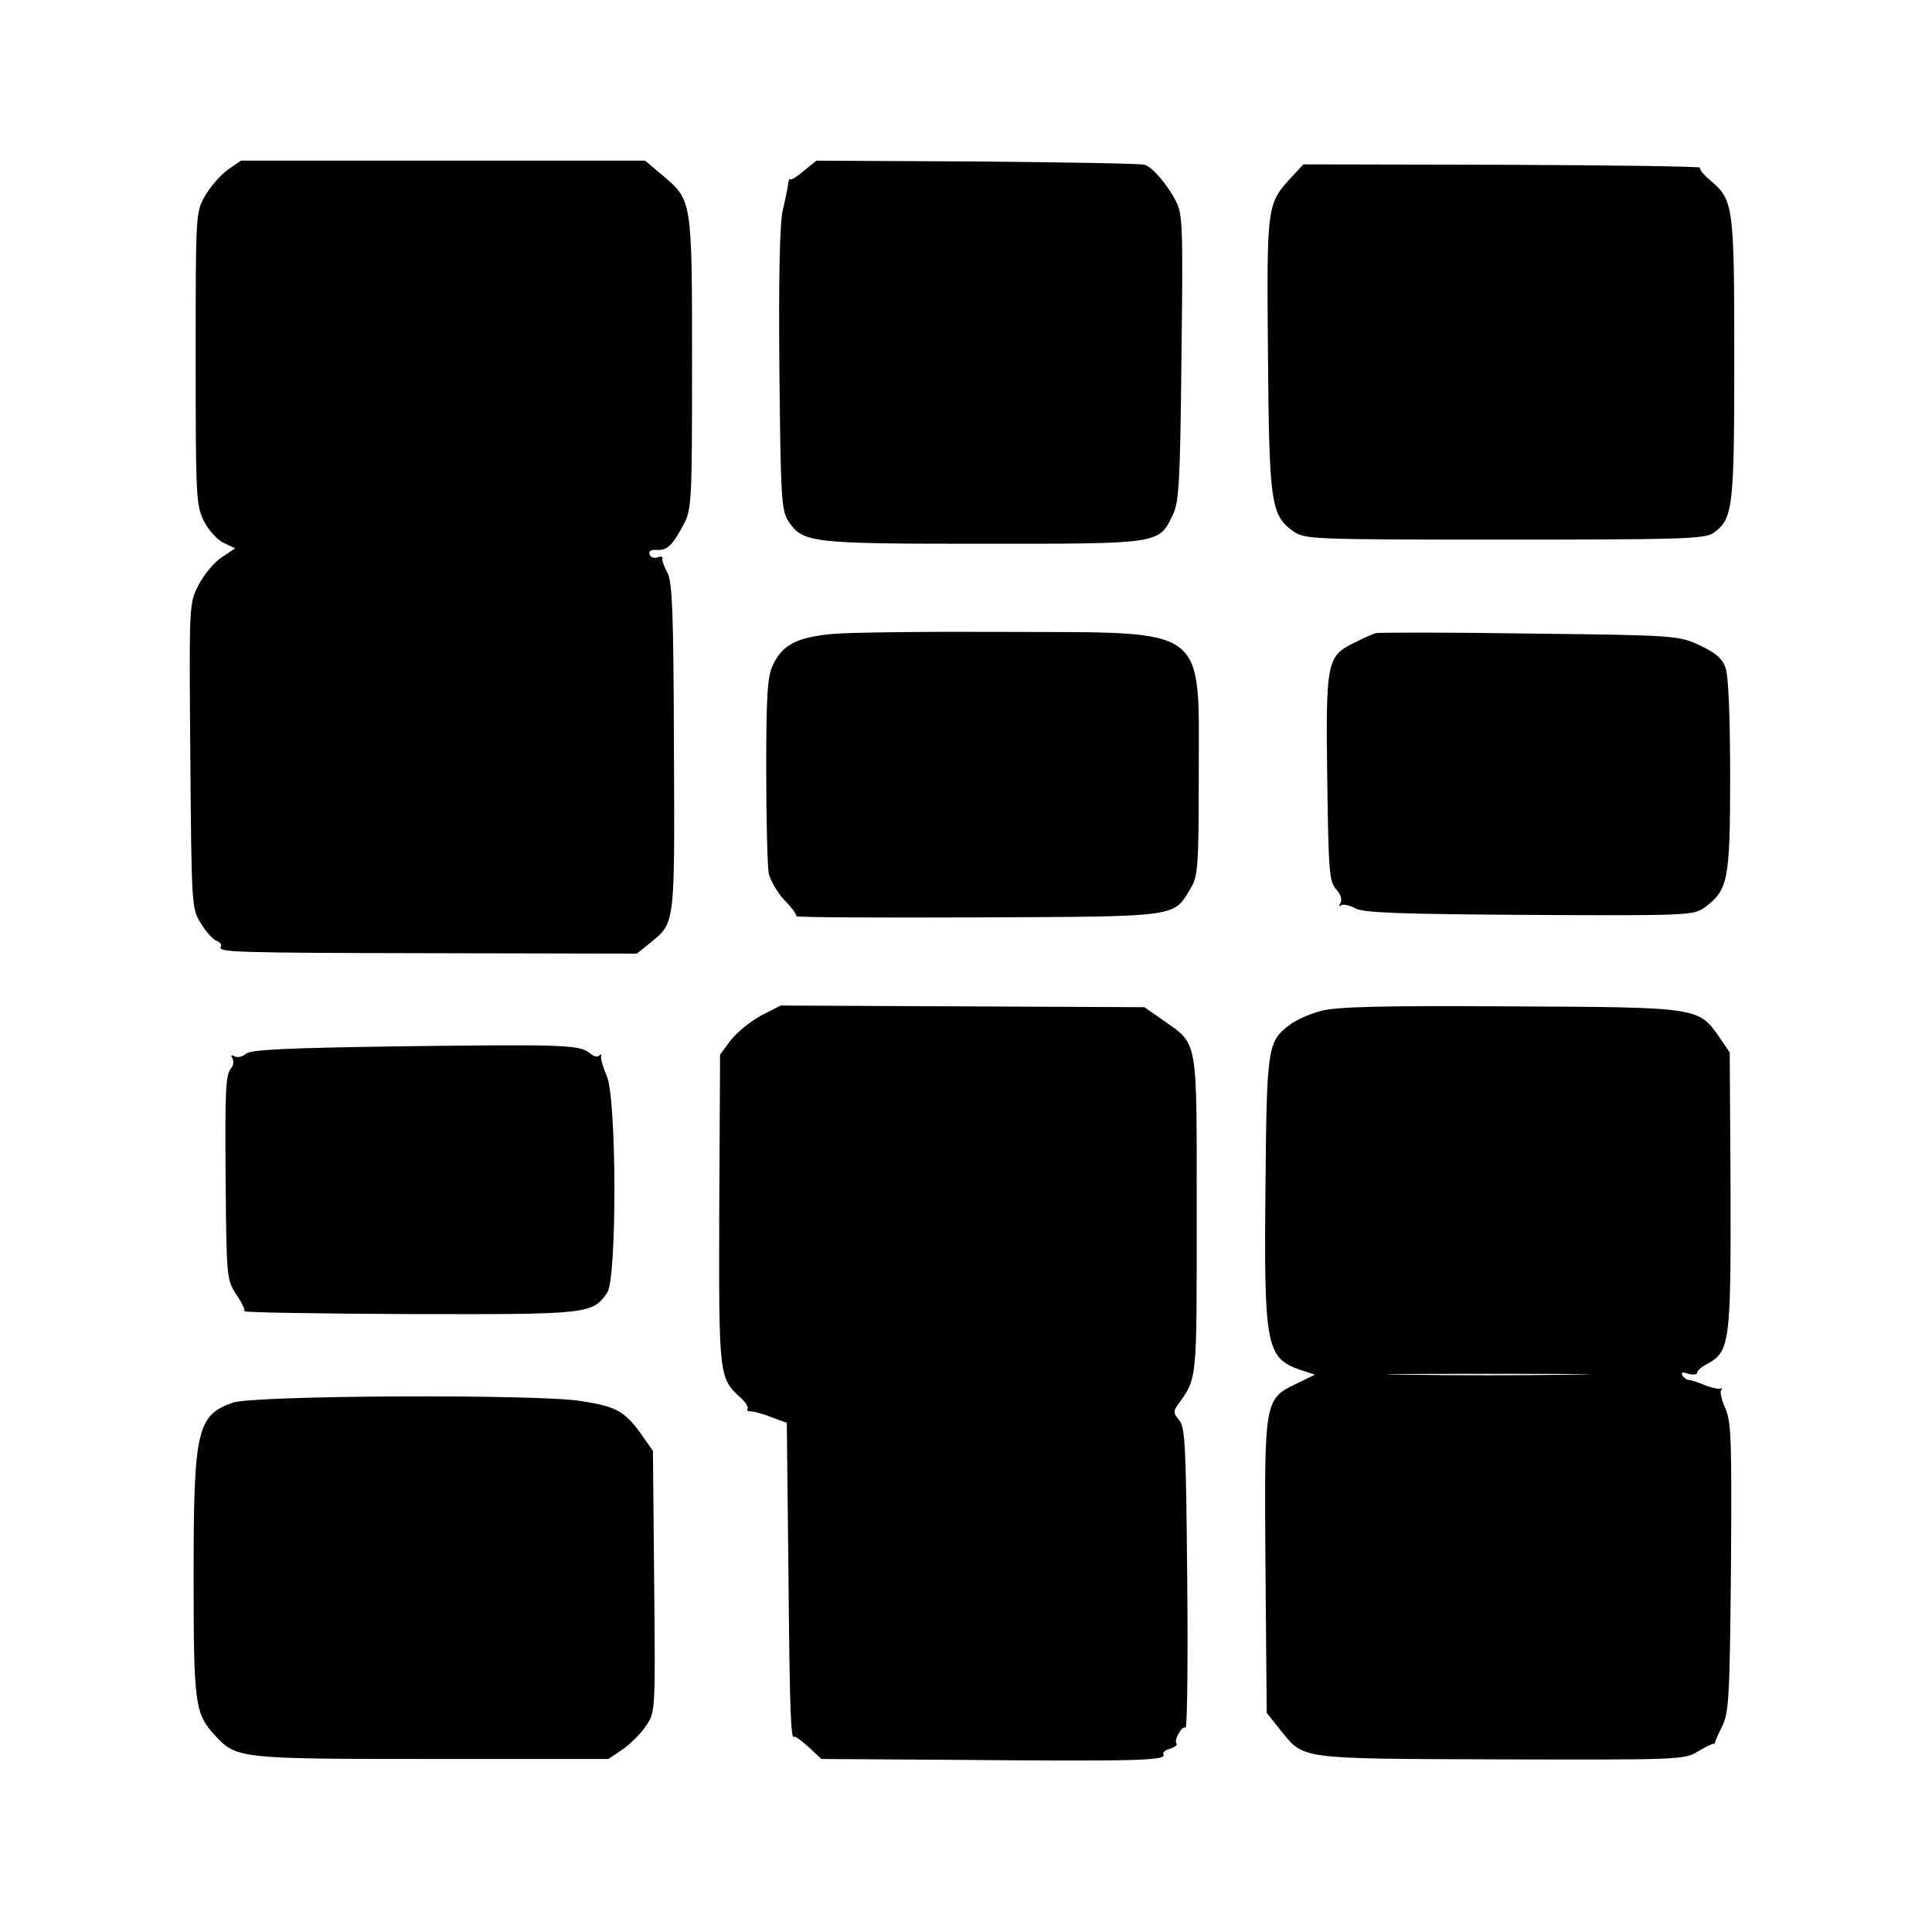 <?xml version="1.0" standalone="no"?>
<!DOCTYPE svg PUBLIC "-//W3C//DTD SVG 20010904//EN"
 "http://www.w3.org/TR/2001/REC-SVG-20010904/DTD/svg10.dtd">
<svg version="1.0" xmlns="http://www.w3.org/2000/svg"
 width="469pt" height="469pt" viewBox="0 0 469 469"
 preserveAspectRatio="xMidYMid meet">
<g transform="translate(0,469) scale(0.1,-0.1)"
fill="#000000" stroke="none">
<path d="M553 4278 c-18 -13 -42 -41 -55 -63 -23 -40 -23 -43 -23 -395 0 -335
1 -357 20 -395 11 -22 33 -46 48 -53 l28 -13 -33 -22 c-18 -12 -43 -42 -56
-67 -23 -45 -23 -46 -20 -415 3 -365 3 -371 26 -407 12 -20 29 -39 38 -42 8
-3 13 -9 10 -14 -8 -14 29 -15 524 -16 l486 -1 31 25 c62 51 61 37 59 475 -1
331 -4 404 -16 425 -8 14 -13 29 -12 34 2 5 -4 6 -12 3 -8 -3 -17 0 -19 7 -3
8 3 12 16 11 26 -2 39 10 66 61 20 37 21 53 21 392 0 396 0 395 -70 455 l-44
37 -490 0 -491 0 -32 -22z"/>
<path d="M1952 4276 c-16 -14 -31 -24 -33 -21 -3 2 -5 -4 -6 -13 -1 -9 -7 -38
-13 -63 -7 -31 -10 -158 -8 -386 3 -308 5 -341 21 -367 36 -54 52 -56 473 -56
431 0 427 -1 461 70 15 30 18 79 21 381 4 315 3 349 -13 380 -22 42 -56 82
-76 89 -7 3 -190 6 -405 8 l-392 2 -30 -24z"/>
<path d="M3138 4263 c-63 -68 -63 -66 -60 -431 3 -365 7 -393 62 -432 27 -19
45 -20 512 -20 431 0 486 2 507 16 48 34 51 59 51 424 0 373 -2 384 -58 432
-17 14 -28 28 -25 31 3 3 -213 6 -479 7 l-484 1 -26 -28z"/>
<path d="M2020 3151 c-85 -8 -121 -26 -144 -76 -13 -27 -16 -73 -16 -253 0
-121 3 -234 6 -252 4 -17 21 -47 39 -66 18 -18 30 -36 28 -38 -3 -3 195 -4
439 -3 493 2 476 0 518 70 18 29 20 52 20 274 0 368 28 347 -465 349 -192 1
-384 -1 -425 -5z"/>
<path d="M3340 3153 c-8 -2 -34 -14 -58 -26 -61 -31 -64 -50 -60 -333 3 -219
5 -244 21 -262 11 -12 16 -26 11 -34 -4 -7 -4 -10 1 -6 4 4 20 1 35 -7 21 -11
106 -14 424 -16 381 -2 398 -1 424 18 57 42 62 66 62 319 0 141 -4 243 -11
262 -8 24 -24 37 -62 55 -51 24 -57 25 -412 29 -198 3 -367 3 -375 1z"/>
<path d="M1848 2225 c-26 -14 -59 -41 -74 -60 l-26 -35 -2 -377 c-1 -407 -1
-408 53 -457 11 -10 18 -22 16 -26 -3 -4 1 -7 8 -6 6 0 29 -6 49 -14 l38 -14
4 -365 c3 -346 6 -405 14 -397 2 2 17 -9 35 -25 l31 -29 311 -2 c467 -4 529
-2 519 14 -2 4 5 10 17 13 11 4 18 9 15 12 -7 8 13 45 22 39 4 -2 6 161 4 362
-3 325 -5 369 -20 385 -13 15 -14 22 -4 35 49 69 47 52 47 464 0 437 5 410
-84 473 l-43 30 -441 2 -442 2 -47 -24z"/>
<path d="M3207 2236 c-27 -7 -61 -22 -75 -33 -55 -41 -57 -52 -60 -395 -4
-385 2 -414 83 -443 l37 -12 -45 -22 c-78 -38 -78 -38 -75 -445 l3 -354 31
-39 c61 -75 37 -72 536 -74 439 -1 447 -1 481 20 19 11 36 20 38 18 2 -1 3 0
2 1 -1 2 7 20 17 40 17 34 19 69 22 387 2 309 1 354 -14 387 -9 20 -13 39 -10
43 4 4 2 6 -3 4 -6 -1 -23 3 -38 9 -16 7 -32 12 -37 12 -5 0 -12 5 -16 11 -4
8 0 9 15 4 11 -3 21 -2 21 3 0 5 12 15 26 22 53 29 56 54 55 420 l-2 335 -25
37 c-51 73 -49 73 -509 75 -314 2 -421 -1 -458 -11z m605 -883 c-112 -2 -292
-2 -400 0 -108 1 -17 2 203 2 220 0 309 -1 197 -2z"/>
<path d="M969 2150 c-276 -4 -360 -8 -372 -18 -9 -8 -22 -10 -28 -6 -8 4 -9 3
-5 -5 4 -6 3 -18 -3 -24 -14 -17 -15 -55 -13 -303 2 -205 3 -212 26 -247 13
-19 22 -38 19 -40 -2 -3 178 -6 401 -7 437 -1 444 0 480 52 24 34 23 472 -1
526 -9 20 -15 42 -14 47 2 6 -1 7 -5 2 -4 -4 -14 -1 -23 7 -24 20 -71 21 -462
16z"/>
<path d="M565 1285 c-87 -31 -95 -66 -95 -422 0 -312 3 -333 53 -387 51 -55
60 -56 525 -56 l429 0 34 23 c18 12 44 38 57 57 23 34 23 34 20 351 l-3 317
-31 44 c-38 52 -59 64 -144 77 -103 17 -795 14 -845 -4z"/>
</g>
</svg>
